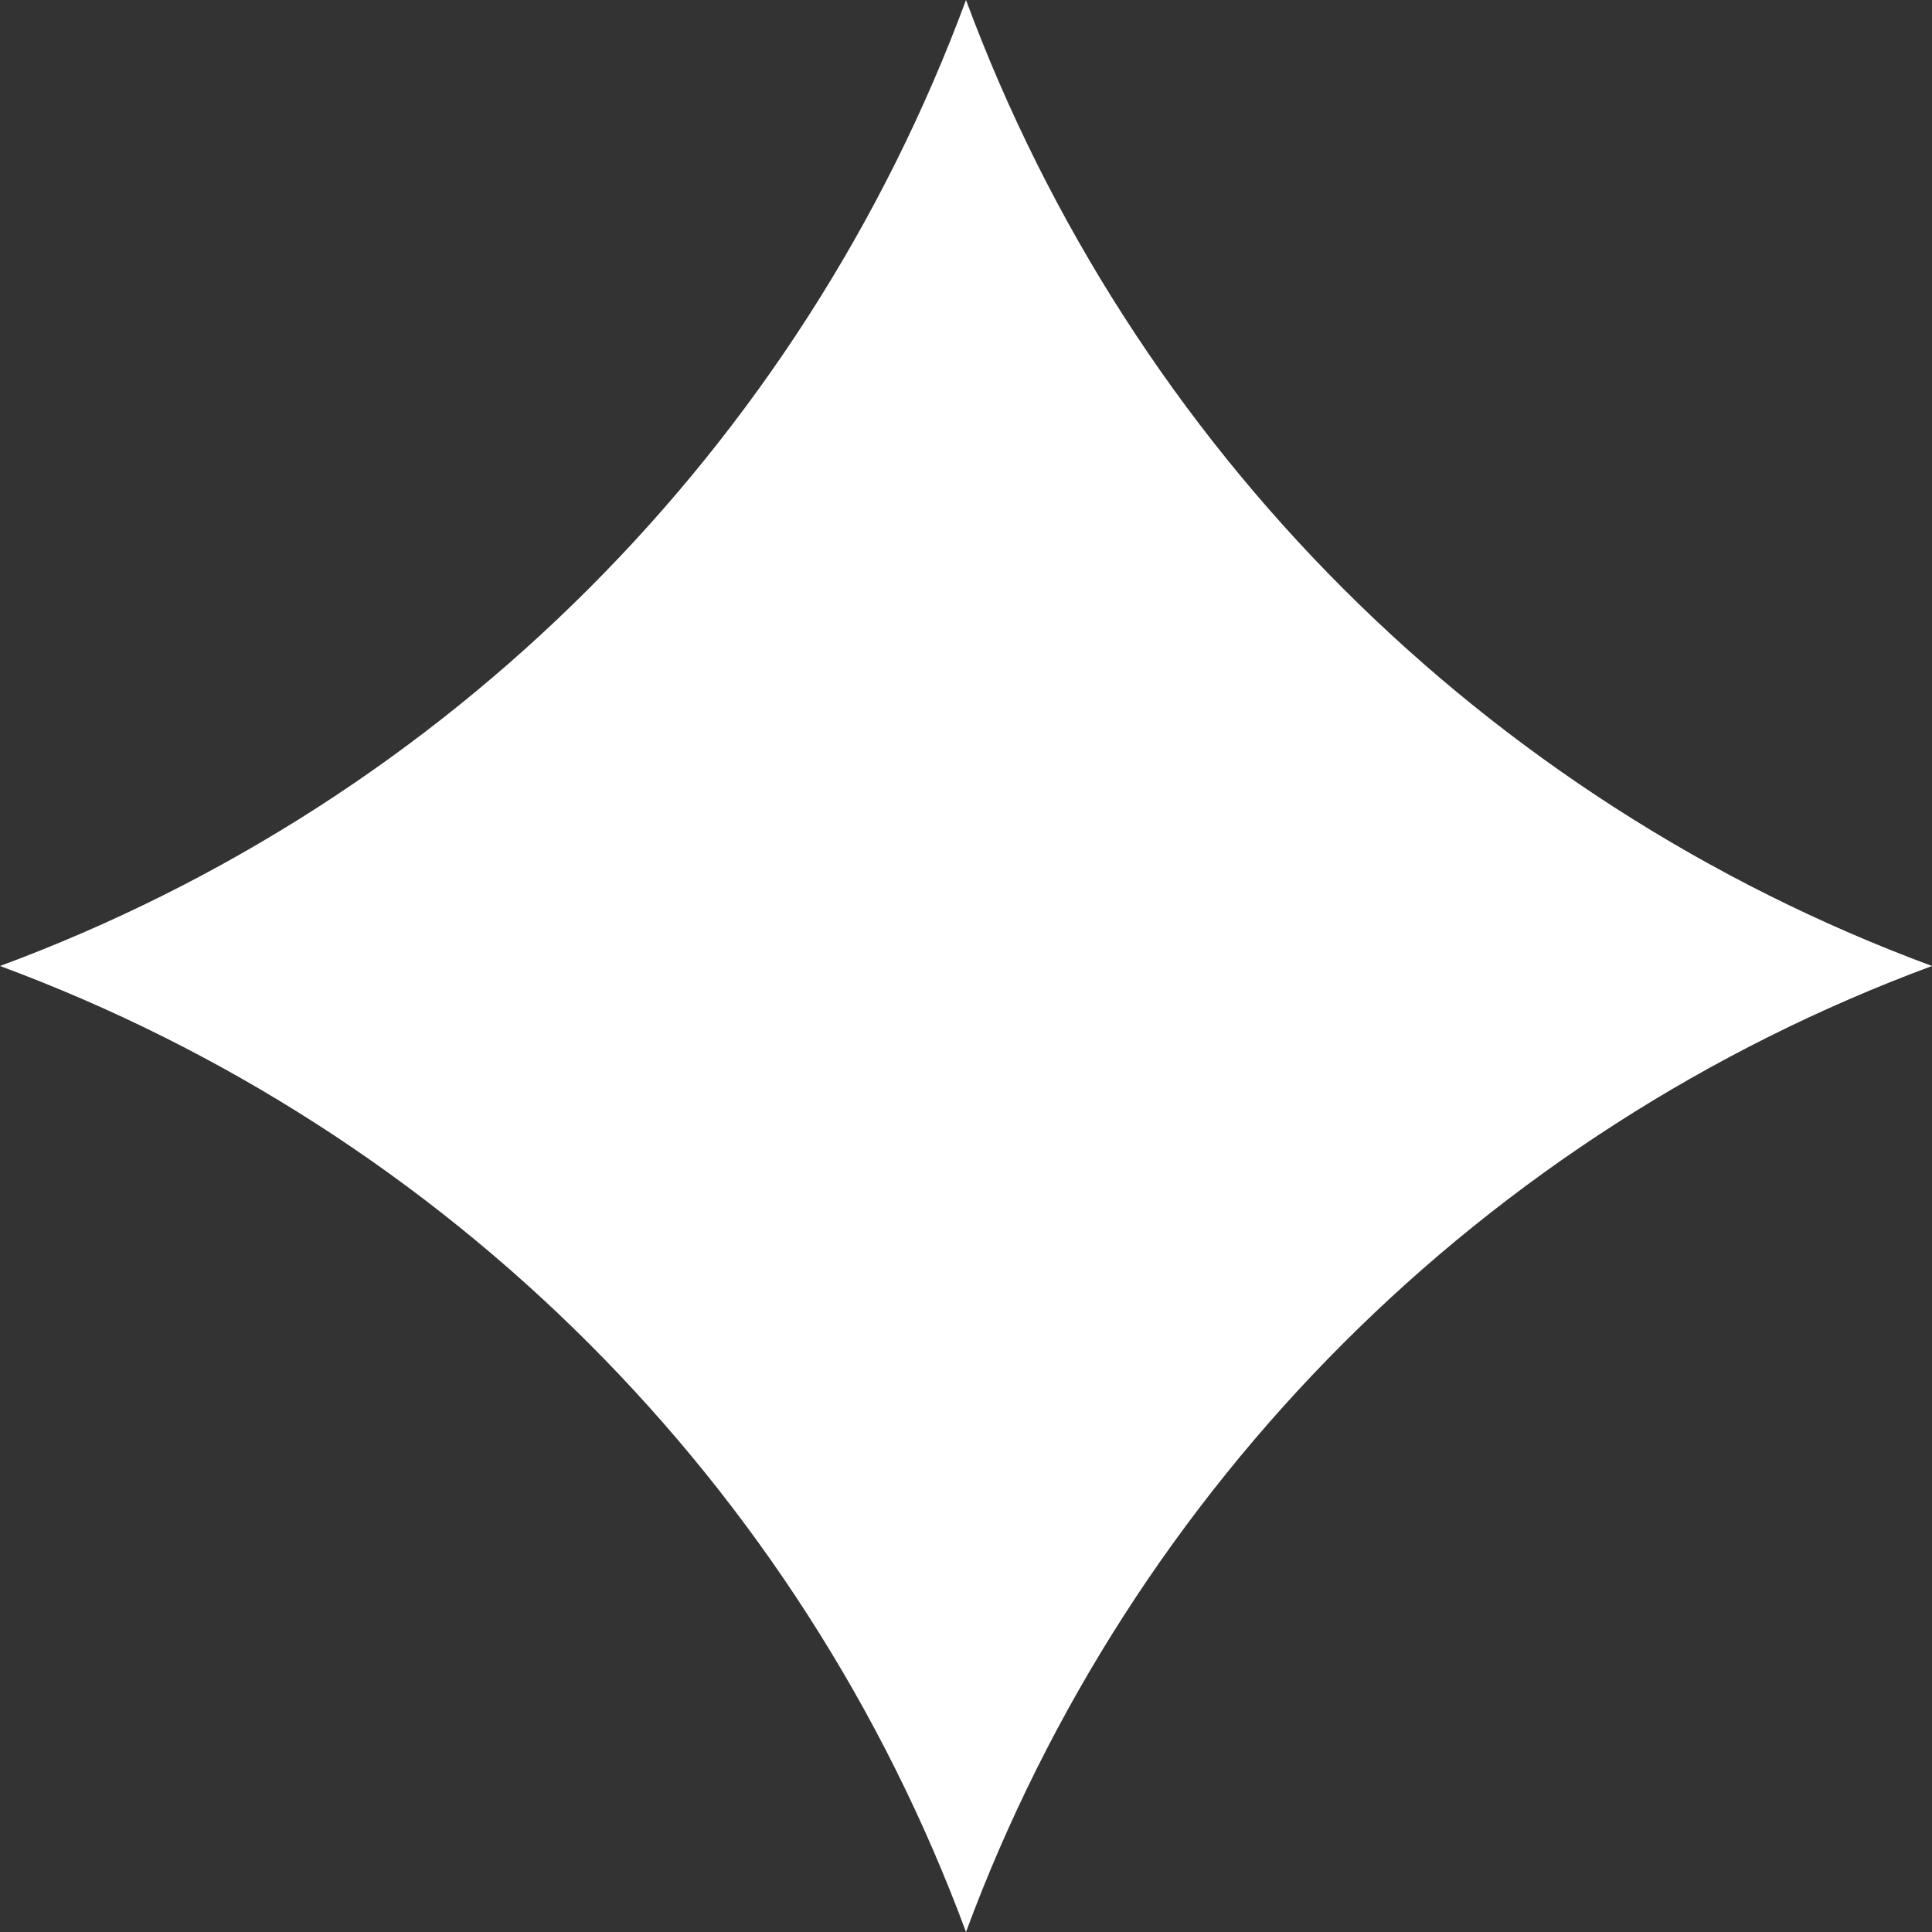 <svg width="24" height="24" viewBox="0 0 24 24" fill="none" xmlns="http://www.w3.org/2000/svg">
<rect x="0" y="0" width="24" height="24" fill="#333333" stroke="none"/>
<path d="M12 0C14.057 5.559 18.441 9.943 24 12C18.441 14.057 14.057 18.441 12 24C9.943 18.441 5.559 14.057 0 12C5.559 9.943 9.943 5.559 12 0Z" fill="white"/>
</svg>
